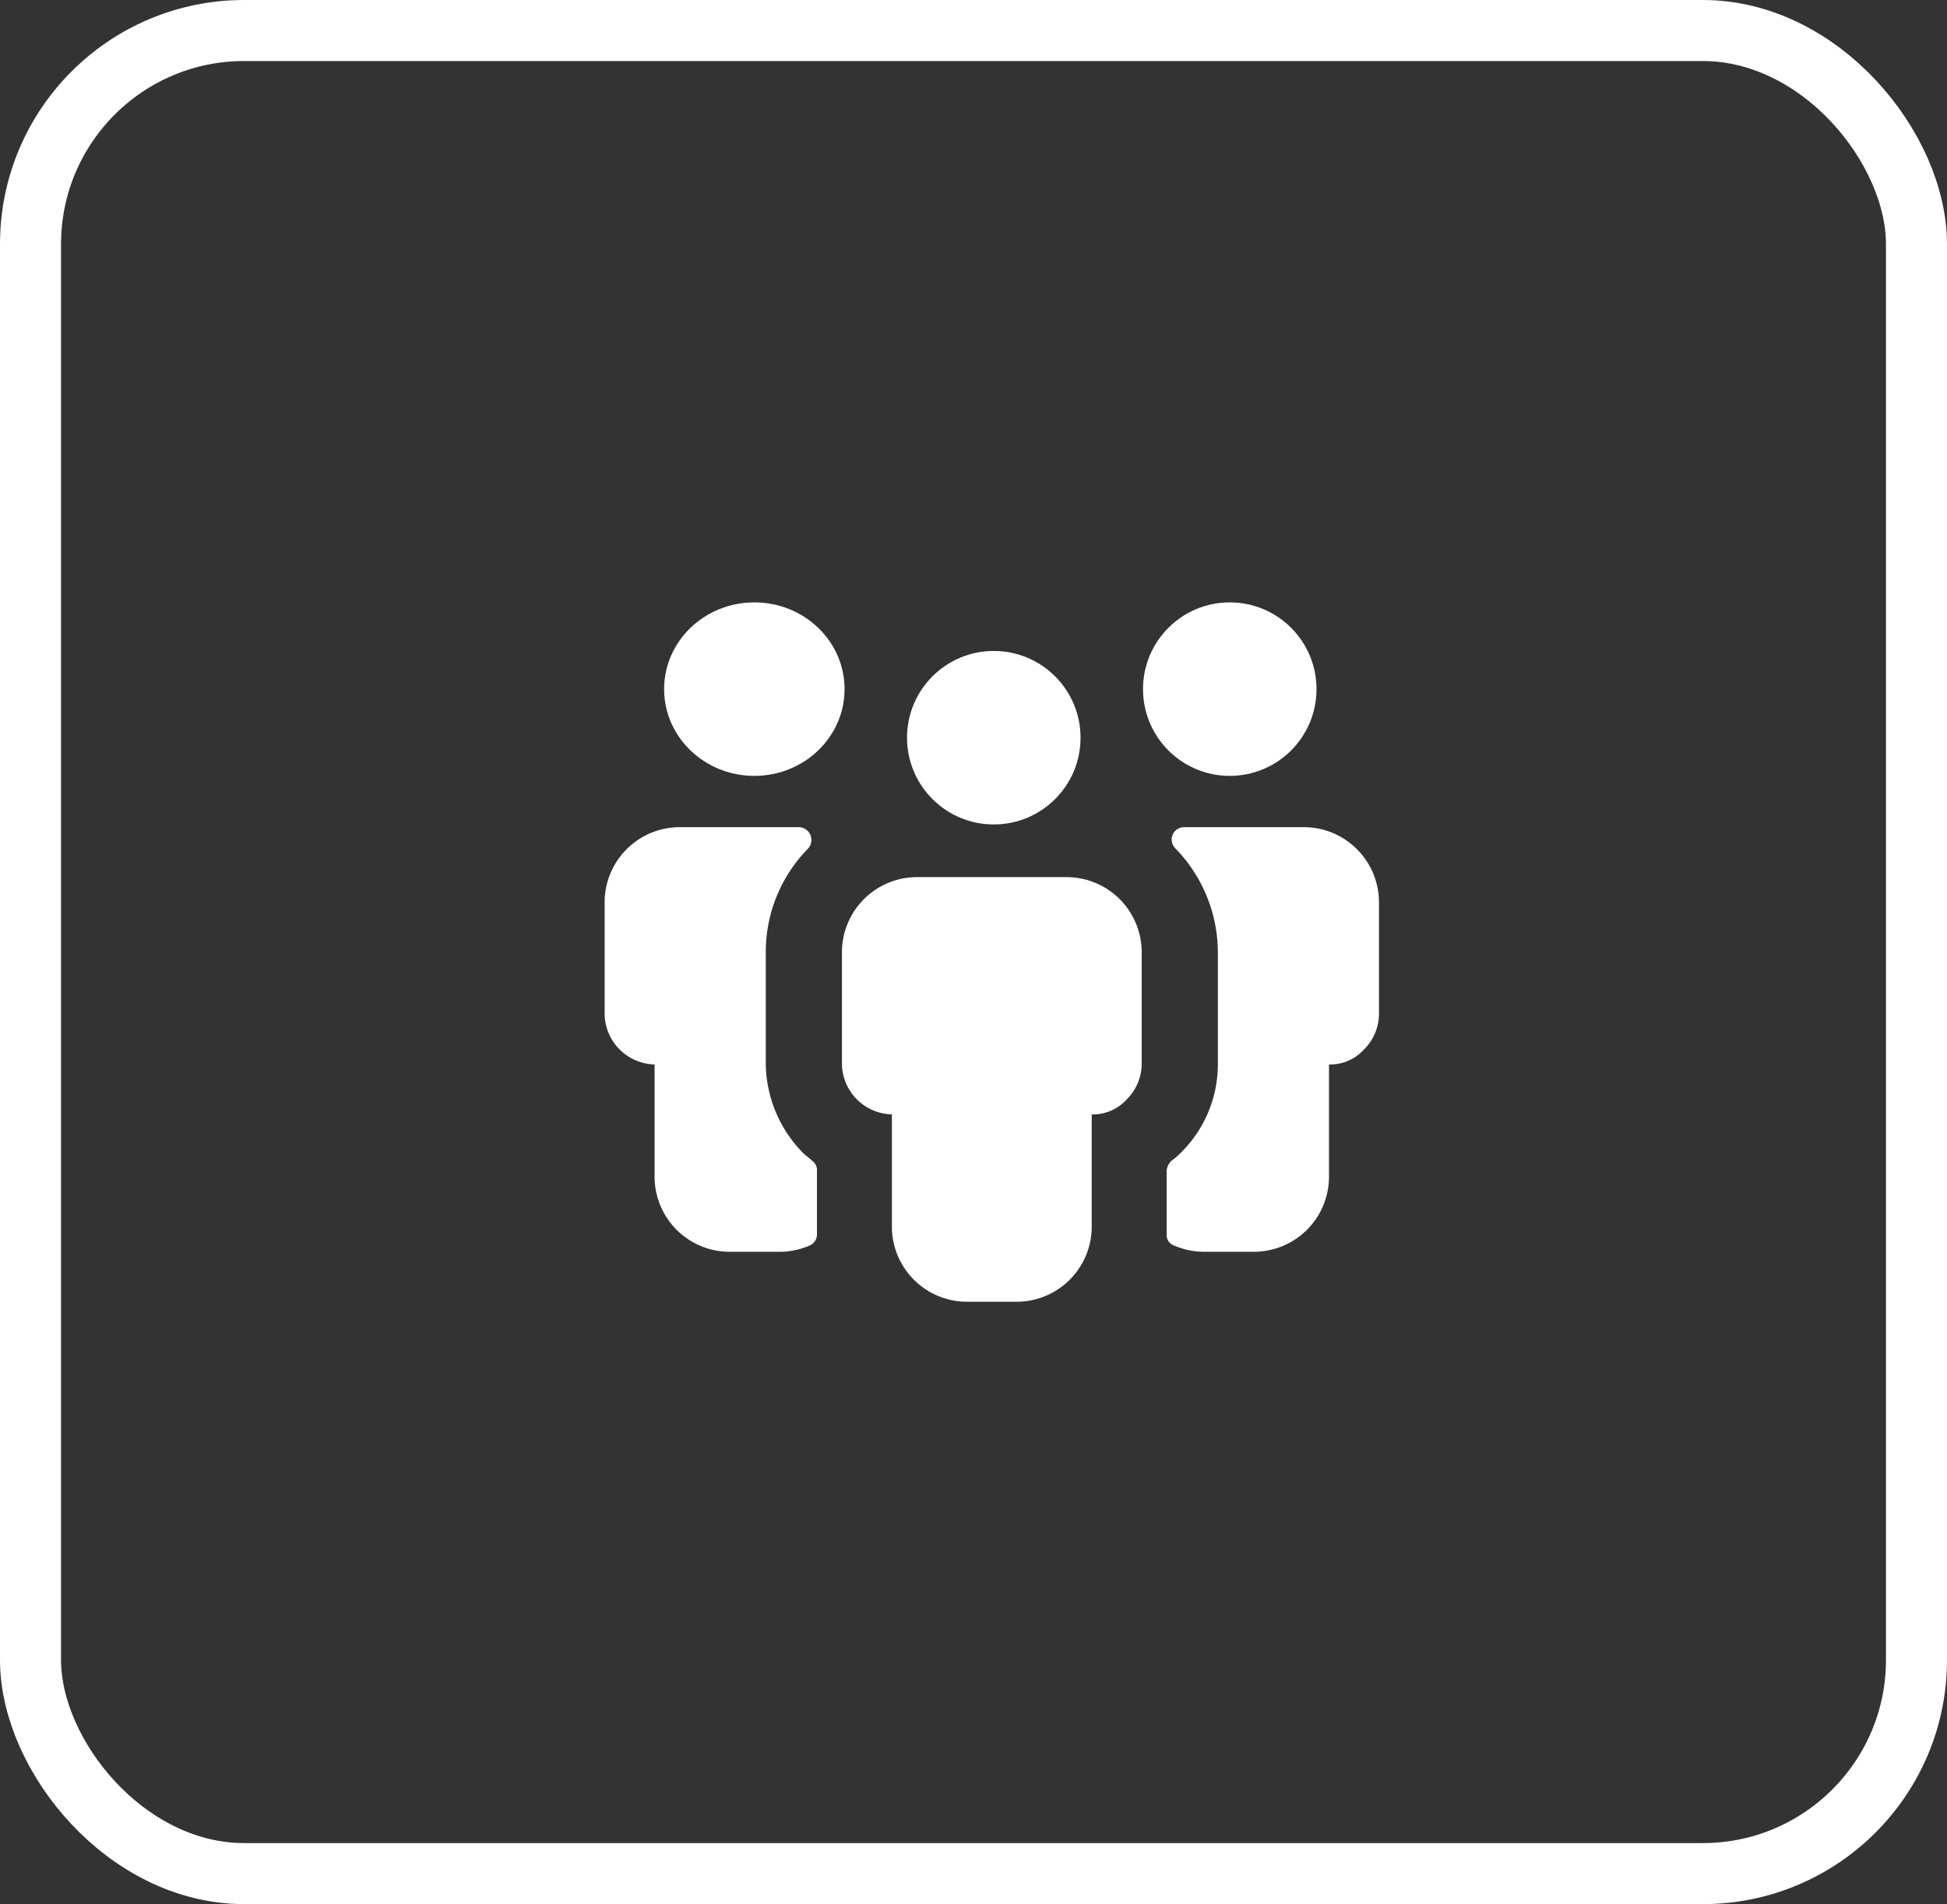 <svg xmlns="http://www.w3.org/2000/svg" width="319" height="312" viewBox="0 0 319 312">
  <rect x="0" y="0" width="319" height="312" fill="#333333" stroke="none"/>
  <g id="Group_49" data-name="Group 49" transform="translate(-2108 -1915)">
    <g id="Group_46" data-name="Group 46" transform="translate(789 673)">
      <g id="Group_11" data-name="Group 11">
        <g id="Group_4" data-name="Group 4">
          <g id="Group_3" data-name="Group 3">
            <g id="Rectangle_1" data-name="Rectangle 1" transform="translate(1319 1242)" fill="none" stroke="#fff" stroke-width="10">
              <rect width="319" height="312" rx="40" stroke="none"/>
              <rect x="5" y="5" width="309" height="302" rx="35" fill="none"/>
            </g>
          </g>
        </g>
      </g>
    </g>
    <g id="team-member-svgrepo-com" transform="translate(2187.065 1991.704)">
      <g id="Group_39" data-name="Group 39" transform="translate(58.879 67.018)">
        <path id="Path_5" data-name="Path 5" d="M75.833,44H51.278A12.314,12.314,0,0,0,39,56.278V74.694a8.392,8.392,0,0,0,8.185,8.185V101.3a12.314,12.314,0,0,0,12.278,12.278h8.185A12.314,12.314,0,0,0,79.926,101.3V82.879a7.431,7.431,0,0,0,5.73-2.456,8.206,8.206,0,0,0,2.456-5.73V56.278A12.314,12.314,0,0,0,75.833,44Z" transform="translate(-39 -44)" fill="#fff"/>
      </g>
      <g id="Group_40" data-name="Group 40" transform="translate(69.545 29.96)">
        <circle id="Ellipse_1" data-name="Ellipse 1" cx="14.214" cy="14.214" r="14.214" transform="translate(0 0)" fill="#fff"/>
      </g>
      <g id="Group_41" data-name="Group 41" transform="translate(20 58.833)">
        <path id="Path_6" data-name="Path 6" d="M53.968,94.636c-.409-.409-1.023-.819-1.432-1.228A21.183,21.183,0,0,1,46.4,78.879V60.463a24.147,24.147,0,0,1,6.957-16.984A2.1,2.1,0,0,0,51.922,40H32.278A12.314,12.314,0,0,0,20,52.278V70.694a8.392,8.392,0,0,0,8.185,8.185V97.3a12.314,12.314,0,0,0,12.278,12.278h8.185a12.364,12.364,0,0,0,4.911-1.023,1.966,1.966,0,0,0,1.228-1.842V96.273A1.861,1.861,0,0,0,53.968,94.636Z" transform="translate(-20 -40)" fill="#fff"/>
      </g>
      <g id="Group_42" data-name="Group 42" transform="translate(29.745 22)">
        <ellipse id="Ellipse_2" data-name="Ellipse 2" cx="14.783" cy="14.214" rx="14.783" ry="14.214" transform="translate(0)" fill="#fff"/>
      </g>
      <g id="Group_43" data-name="Group 43" transform="translate(112.082 58.833)">
        <path id="Path_7" data-name="Path 7" d="M87.509,40H67.865a2.028,2.028,0,0,0-1.432,3.479A24.517,24.517,0,0,1,73.39,60.463V78.879a20.309,20.309,0,0,1-6.139,14.529,8.9,8.9,0,0,1-1.432,1.228A2.526,2.526,0,0,0,65,96.273v10.436a1.79,1.79,0,0,0,1.228,1.842,12.364,12.364,0,0,0,4.911,1.023h8.185A12.314,12.314,0,0,0,91.6,97.3V78.879a7.431,7.431,0,0,0,5.73-2.456,8.206,8.206,0,0,0,2.456-5.73V52.278A12.314,12.314,0,0,0,87.509,40Z" transform="translate(-65 -40)" fill="#fff"/>
      </g>
      <g id="Group_44" data-name="Group 44" transform="translate(108.207 22)">
        <circle id="Ellipse_3" data-name="Ellipse 3" cx="14.214" cy="14.214" r="14.214" transform="translate(0)" fill="#fff"/>
      </g>
    </g>
  </g>
</svg>

